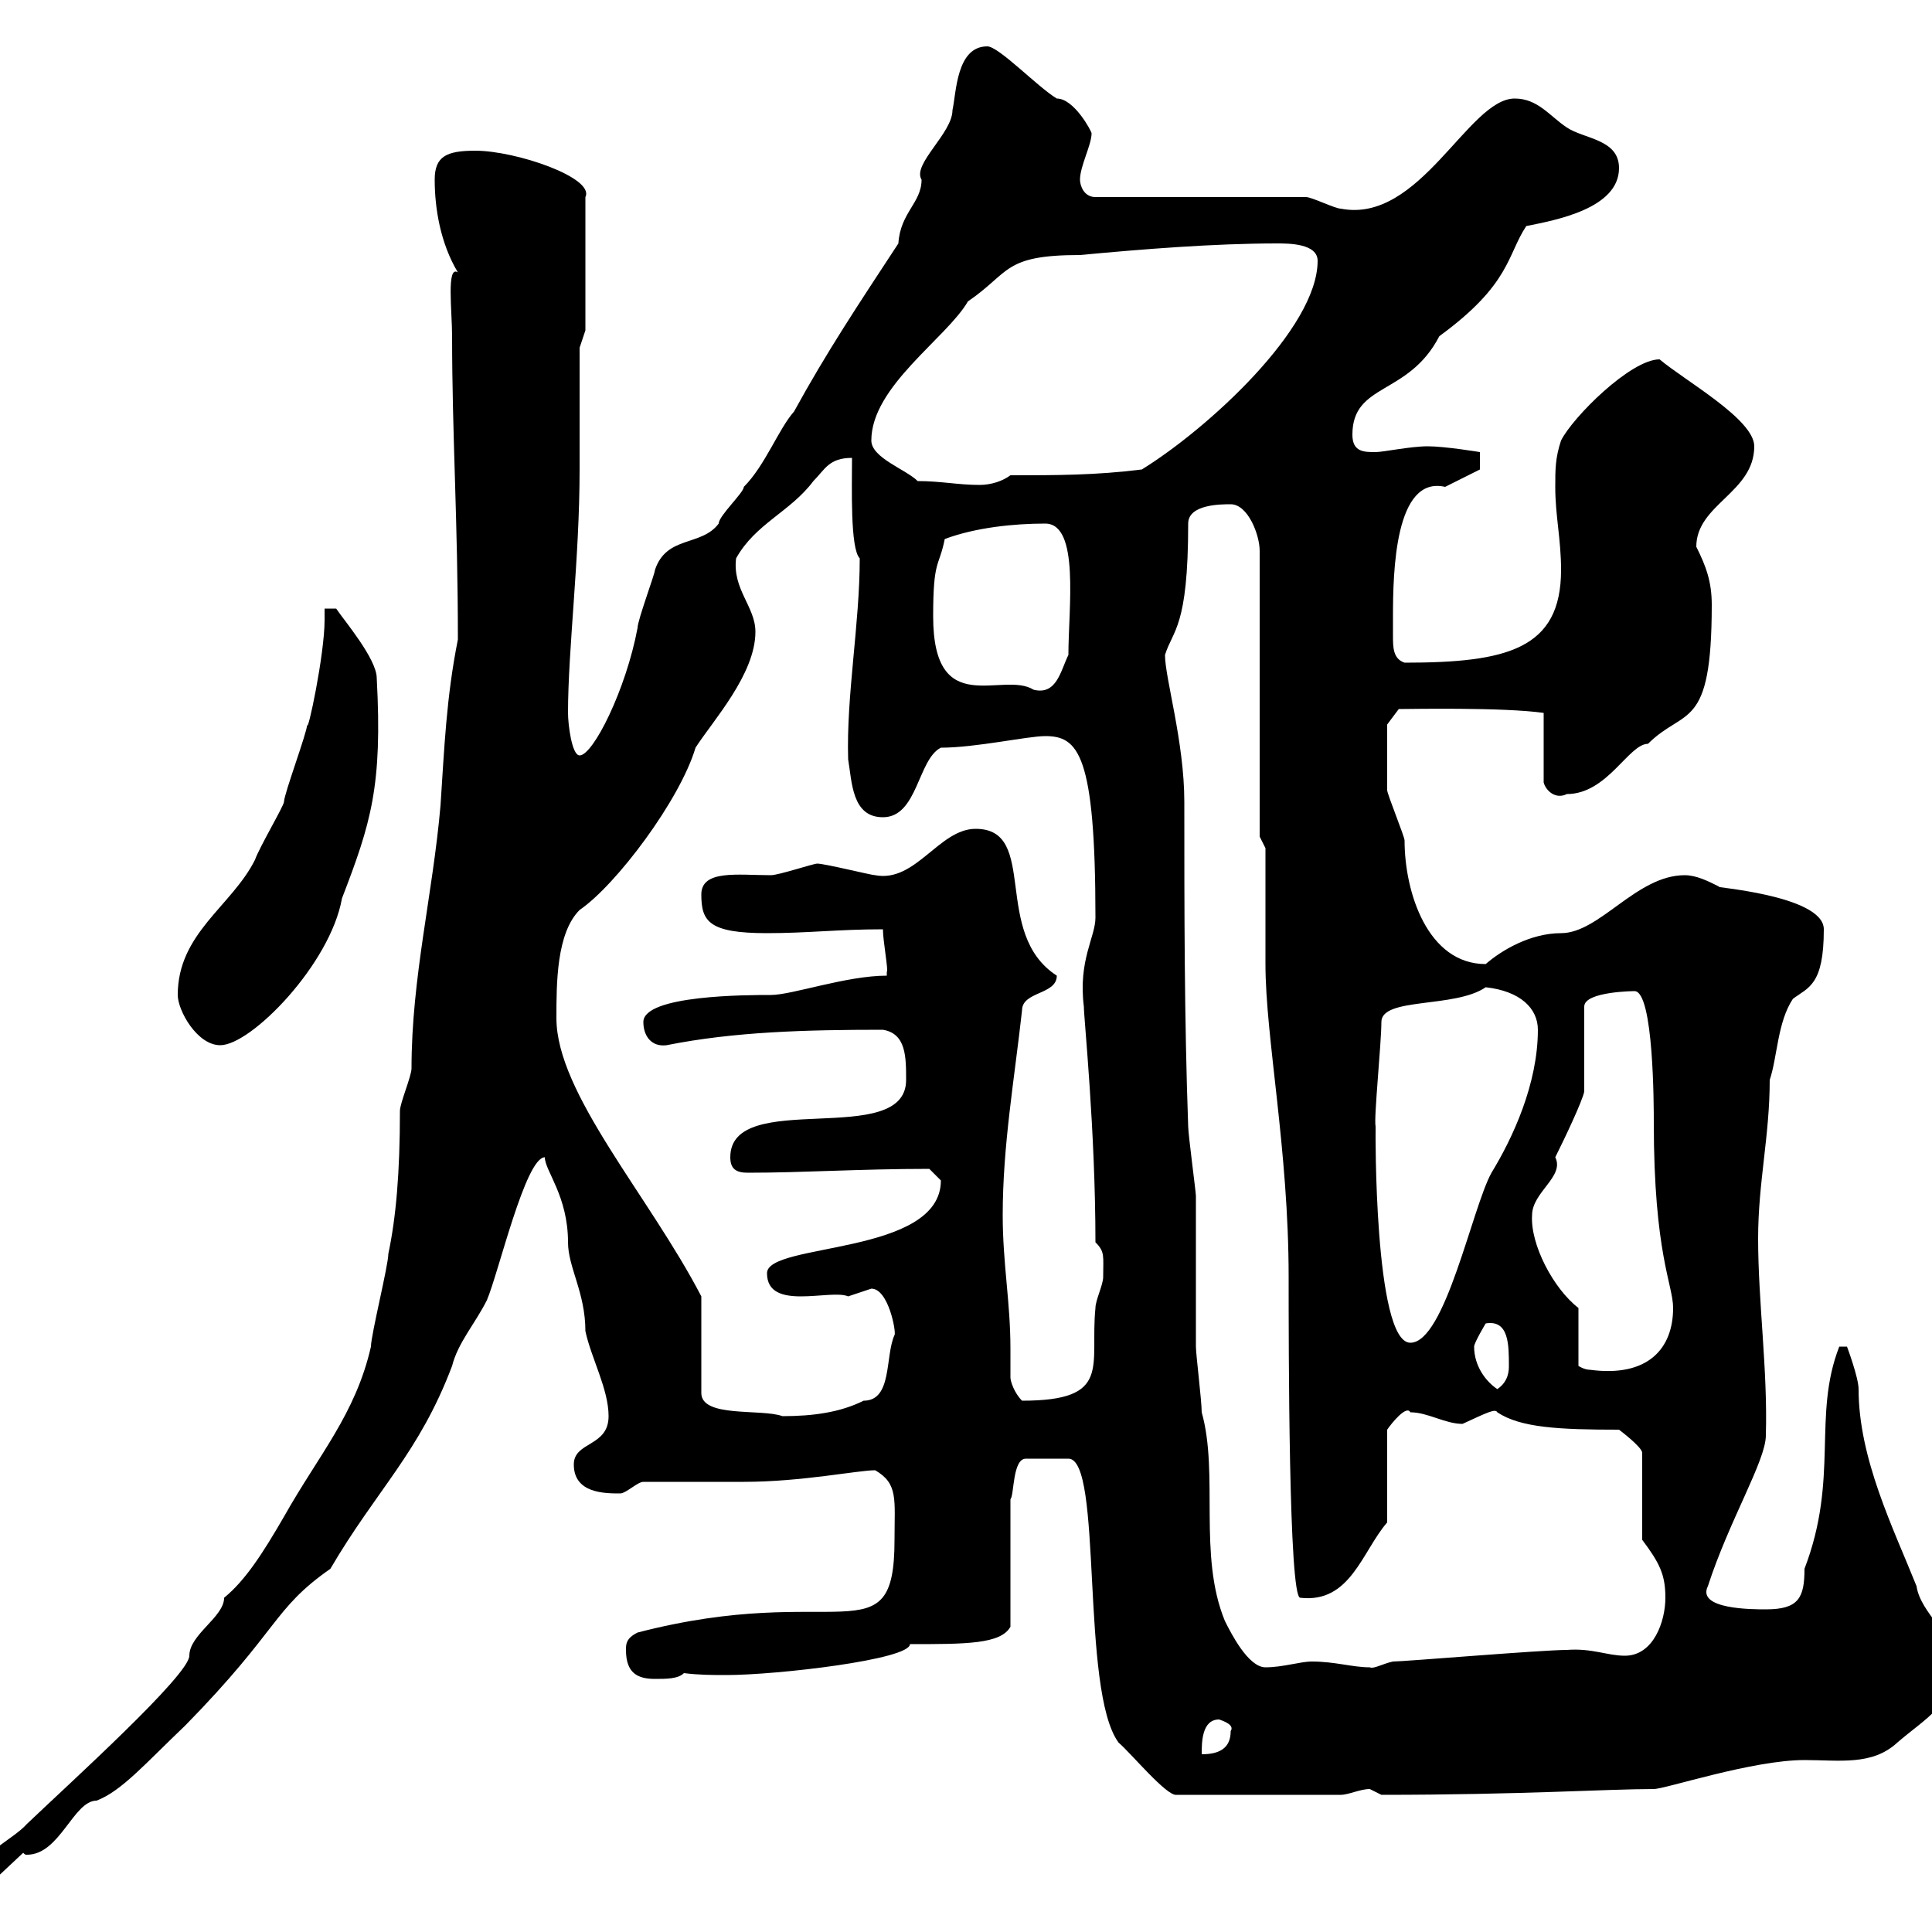 <svg xmlns="http://www.w3.org/2000/svg" xmlns:xlink="http://www.w3.org/1999/xlink" width="300" height="300"><path d="M71.10 99.30C69.30 108.30 69 116.10 68.40 125.10C67.20 138.90 63.90 151.80 63.90 165.90C63.90 167.10 62.10 171.30 62.10 172.50C62.10 182.10 61.50 189 60.30 194.70C60.30 196.50 57.60 207.30 57.60 209.10C55.20 219.60 49.50 225.90 44.10 235.50C40.80 241.20 38.10 245.40 34.80 248.10C34.80 251.10 29.40 253.80 29.40 257.10C29.40 260.10 10.80 276.90 4.20 283.20C1.80 285.90-3.60 287.70-3.60 292.20L-1.20 292.20L3.60 287.70C3.90 288 3.90 288 4.20 288C9.30 288 11.40 279.60 15 279.60C18.90 278.10 22.50 273.90 28.80 267.90C43.50 252.90 42.30 249.90 51.30 243.60C58.50 231.30 65.10 225.60 70.20 212.10C71.10 208.50 73.80 205.50 75.60 201.90C77.40 197.70 81.60 179.70 84.60 179.70C84.60 181.80 88.20 185.70 88.20 192.90C88.20 196.80 90.90 200.70 90.90 206.70C91.80 210.90 94.50 215.70 94.50 219.90C94.50 224.70 89.10 223.80 89.10 227.40C89.10 231.90 93.90 231.90 96.30 231.90C97.20 231.90 99 230.10 99.90 230.10C102.60 230.10 112.50 230.10 115.50 230.10C124.50 230.10 133.20 228.30 135.90 228.30C139.50 230.40 138.90 232.80 138.90 239.10C138.90 257.70 130.20 245.40 99 253.50C97.20 254.40 97.20 255.30 97.20 256.20C97.20 259.80 99 260.70 101.70 260.70C103.50 260.70 105.30 260.70 106.20 259.80C108.60 260.10 110.70 260.10 112.80 260.10C120.60 260.10 141.30 257.70 141.30 255.30C150 255.30 155.40 255.30 156.90 252.60L156.90 232.80C157.50 232.20 157.20 226.50 159.30 226.50L165.90 226.50C171.30 226.50 167.70 262.50 173.70 270.60C175.50 272.10 181.20 279 182.70 278.70L208.20 278.70C209.40 278.70 211.20 277.80 212.70 277.80C212.70 277.80 214.50 278.70 214.50 278.70C236.10 278.70 249.60 277.80 256.80 277.80C258.60 277.80 272.10 273.30 280.20 273.30C285.60 273.30 290.70 274.20 294.60 270.60C299.10 266.70 303.60 264.60 303.60 258C303.60 254.10 298.20 250.50 297.60 246.30C294 237.30 288.60 226.50 288.60 215.70C288.60 213.90 286.80 209.10 286.80 209.10L285.60 209.10C281.40 219.90 285.60 229.50 280.20 243.60C280.20 248.10 279.30 249.90 274.20 249.90C272.10 249.90 263.40 249.90 265.20 246.30C268.50 236.10 274.20 226.80 274.20 222.90C274.50 212.70 273 202.20 273 192.30C273 183.60 274.80 176.40 274.80 167.70C276 164.10 276 158.70 278.40 155.10C280.80 153.30 283.20 153 283.20 144.30C283.20 138.90 264.90 137.70 267 137.70C265.20 136.80 263.40 135.90 261.60 135.90C254.10 135.90 248.40 144.90 242.40 144.90C237.60 144.90 233.10 147.60 230.70 149.70C221.70 149.70 218.10 138.60 218.10 130.50C218.10 129.90 215.40 123.30 215.40 122.70C215.40 119.70 215.40 114.30 215.40 112.50L217.20 110.10C218.70 110.10 233.40 109.80 239.70 110.70L239.70 121.50C240 122.70 241.50 124.20 243.30 123.30C249.60 123.30 252.90 115.50 255.90 115.50C261.60 109.80 265.80 113.70 265.80 93.90C265.80 90.30 264.90 87.90 263.40 84.90C263.40 78.30 272.40 76.50 272.40 69.30C272.40 65.10 261.60 59.10 257.70 55.80C253.20 55.80 244.20 64.80 242.40 68.40C241.50 71.10 241.50 72.90 241.50 75.60C241.50 80.10 242.40 83.70 242.40 88.50C242.40 100.80 234 102.90 218.10 102.90C216.30 102.30 216.30 100.50 216.30 98.70C216.30 97.50 216.30 96.30 216.30 95.70C216.30 88.80 216.60 73.80 224.40 75.60C226.20 74.70 229.80 72.90 229.80 72.90L229.80 70.20C229.80 70.20 224.40 69.30 221.70 69.30C219 69.30 214.80 70.20 213.60 70.20C211.80 70.20 210 70.20 210 67.50C210 59.40 218.70 61.50 223.50 52.20C234.60 44.10 234 39.60 237 35.10C241.50 34.20 251.40 32.40 251.40 26.10C251.40 21.60 246 21.60 243.30 19.80C240.60 18 238.80 15.30 235.20 15.30C228 15.30 220.50 34.80 208.20 32.40C207.30 32.40 203.70 30.60 202.80 30.60L170.10 30.60C168.30 30.60 167.70 28.80 167.70 27.90C167.70 25.80 169.50 22.50 169.50 20.70C169.50 20.40 166.80 15.30 164.10 15.30C161.10 13.50 155.10 7.20 153.30 7.20C148.50 7.20 148.50 14.40 147.90 17.10C147.90 20.70 141.60 25.50 143.10 27.90C143.10 31.50 139.80 33 139.50 37.80C133.20 47.40 128.40 54.60 123.30 63.90C120.90 66.60 118.80 72.30 115.50 75.60C115.50 76.50 111.60 80.10 111.60 81.30C108.90 84.90 103.50 83.10 101.70 88.50C101.70 89.10 99 96.30 99 97.50C97.20 107.10 92.10 117.30 90 117.30C88.80 117.30 88.20 112.50 88.20 110.70C88.20 100.80 90 86.70 90 72.90L90 54L90.90 51.30L90.90 30.60C92.40 27.60 80.10 23.40 73.80 23.40C69.30 23.40 67.50 24.30 67.50 27.90C67.50 32.40 68.40 37.80 71.10 42.30C69.30 41.10 70.20 48.30 70.20 52.20C70.20 67.50 71.10 81 71.10 99.30ZM189.30 267C190.20 267.30 191.70 267.90 191.10 268.80C191.10 271.50 189.30 272.40 186.60 272.40C186.60 270.60 186.60 267 189.30 267ZM180.90 101.70C182.10 97.80 184.50 97.50 184.50 81.30C184.50 78.30 189.60 78.30 191.10 78.30C193.80 78.30 195.60 83.10 195.60 85.50L195.60 129.90L196.50 131.70C196.50 134.10 196.50 146.70 196.50 149.70C196.50 161.10 200.10 178.50 200.10 198.30C200.10 208.80 200.10 248.10 201.90 248.10C209.70 249 211.50 240.90 215.40 236.40L215.40 222C216 221.10 218.40 218.10 219 219.30C221.70 219.30 224.40 221.10 227.10 221.10C231 219.30 232.20 218.70 232.50 219.30C236.10 221.70 242.10 222 251.40 222C251.40 222 255 224.70 255 225.60L255 239.10C257.70 242.70 258.60 244.50 258.60 248.10C258.60 251.70 256.80 257.10 252.30 257.10C249.60 257.10 247.20 255.90 243.30 256.20C239.40 256.20 218.10 258 216.30 258C214.80 258.30 213.30 259.20 212.70 258.90C210 258.90 207.30 258 203.70 258C201.90 258 199.20 258.90 196.50 258.90C193.80 258.90 191.10 253.50 190.20 251.70C186 241.50 189.30 228.90 186.60 219.30C186.60 217.50 185.70 210.30 185.70 209.10C185.70 206.70 185.70 188.70 185.70 185.70C185.70 185.10 184.50 176.10 184.50 174.90C183.90 158.10 183.90 141.30 183.90 124.50C183.90 115.20 180.90 105.30 180.90 101.70ZM86.40 158.10C86.40 152.70 86.40 144.90 90 141.30C95.70 137.40 105.60 124.20 108 116.10C110.70 111.90 117.30 104.70 117.30 98.10C117.30 94.20 113.70 91.50 114.30 86.70C117.30 81.30 122.70 79.50 126.30 74.70C128.10 72.90 128.70 71.10 132.30 71.10C132.30 75.60 132 85.20 133.50 86.70C133.50 96.90 131.40 108 131.70 117.90C132.30 121.50 132.30 126.90 137.10 126.90C142.50 126.90 142.50 117.90 146.10 116.10C151.50 116.10 159.60 114.30 162.30 114.30C167.40 114.30 170.10 117 170.10 142.50C170.10 145.50 167.40 149.10 168.30 156.30C168.30 158.10 170.10 175.50 170.10 192.90C171.60 194.40 171.30 195 171.30 198.30C171.30 199.50 170.10 201.90 170.10 203.10C169.20 212.10 172.80 217.50 158.70 217.50C157.50 216.30 156.90 214.50 156.90 213.90C156.90 212.40 156.90 210.90 156.90 209.40C156.90 202.20 155.70 196.20 155.70 188.70C155.70 177.90 157.50 167.70 158.70 156.90C158.70 153.90 164.10 154.50 164.10 151.50C153.90 144.90 161.40 128.70 151.50 128.70C145.80 128.70 142.20 137.10 135.90 135.90C135.30 135.90 128.10 134.10 126.90 134.10C126.30 134.10 120.90 135.90 119.70 135.90C114.60 135.90 108.90 135 108.90 138.90C108.90 143.10 110.10 144.90 119.10 144.90C125.40 144.90 130.20 144.30 137.10 144.30C137.10 146.10 138 150.90 137.70 150.90C137.70 150.90 137.70 151.50 137.70 151.50C131.40 151.50 123 154.50 119.70 154.50C116.10 154.50 99.90 154.50 99.90 158.70C99.90 160.80 101.10 162.60 103.50 162.30C114 160.20 125.10 159.90 137.10 159.90C140.70 160.50 140.70 164.10 140.70 167.70C140.70 178.50 113.40 168.90 113.40 179.70C113.40 181.50 114.30 182.10 116.10 182.10C124.80 182.10 133.50 181.50 144.30 181.50C144.30 181.50 146.10 183.30 146.10 183.30C146.10 195 119.10 192.90 119.10 197.70C119.10 203.70 129 200.10 131.70 201.30C131.70 201.30 135.30 200.10 135.30 200.10C138 200.10 139.20 207 138.90 207.30C137.40 210.60 138.60 217.50 134.10 217.50C130.50 219.30 126.30 219.90 121.50 219.90C118.20 218.70 108.90 220.20 108.90 216.30L108.90 201.30C100.80 185.70 86.40 169.80 86.40 158.10ZM228.90 209.10C228.90 208.50 230.70 205.50 230.70 205.50C234.30 204.90 234.30 208.80 234.30 212.10C234.30 212.70 234.30 214.50 232.50 215.70C230.70 214.50 228.90 212.10 228.90 209.10ZM245.10 203.10C241.20 200.10 237.60 193.20 237.90 188.70C237.90 185.10 243 182.70 241.50 179.70C243 176.70 245.70 171 246 169.50L246 156.30C246 153.90 254.10 153.90 253.80 153.90C256.80 153.90 256.80 171.90 256.80 174.30C256.80 194.70 259.80 199.50 259.80 203.10C259.80 209.40 255.90 213.90 246.90 212.70C246 212.70 245.10 212.10 245.10 212.10ZM213.60 174.90C213.30 173.70 214.50 162 214.50 158.70C214.50 154.80 225.90 156.60 230.70 153.30C236.10 153.90 238.80 156.60 238.80 159.90C238.80 168.30 234.90 176.70 231.60 182.10C228.60 187.50 224.40 208.50 219 208.50C213.30 208.50 213.60 174.30 213.60 176.10C213.60 176.10 213.60 174.90 213.60 174.90ZM27.60 154.50C27.60 156.90 30.60 162.30 34.20 162.30C39 162.30 51.30 149.70 53.10 139.50C57.60 127.80 59.40 122.10 58.50 105.30C58.50 102.30 53.40 96.30 52.20 94.50L50.40 94.50C50.40 94.50 50.40 96.30 50.40 96.30C50.40 101.70 47.70 114.30 47.70 112.50C47.70 113.70 44.10 123.30 44.10 124.50C44.10 125.10 40.20 131.70 39.60 133.50C36 140.70 27.60 144.90 27.60 154.50ZM144.90 95.70C144.90 86.70 145.80 88.20 146.70 83.70C151.50 81.90 157.50 81.30 162.30 81.30C167.70 81.30 165.90 94.50 165.90 101.70C164.70 104.10 164.10 108 160.50 107.10C155.70 104.10 144.90 111.90 144.90 95.70ZM135.30 68.40C135.30 60 147 52.50 150.30 46.80C156.90 42.30 155.70 39.60 167.70 39.60C177.30 38.70 188.40 37.80 198.30 37.80C200.10 37.80 204.60 37.80 204.60 40.50C204.60 51 187.50 66.60 177.30 72.90C170.10 73.80 164.10 73.80 156.90 73.80C155.70 74.70 153.90 75.30 152.10 75.30C148.80 75.30 146.10 74.70 142.50 74.70C140.70 72.90 135.30 71.10 135.30 68.40Z"/></svg>